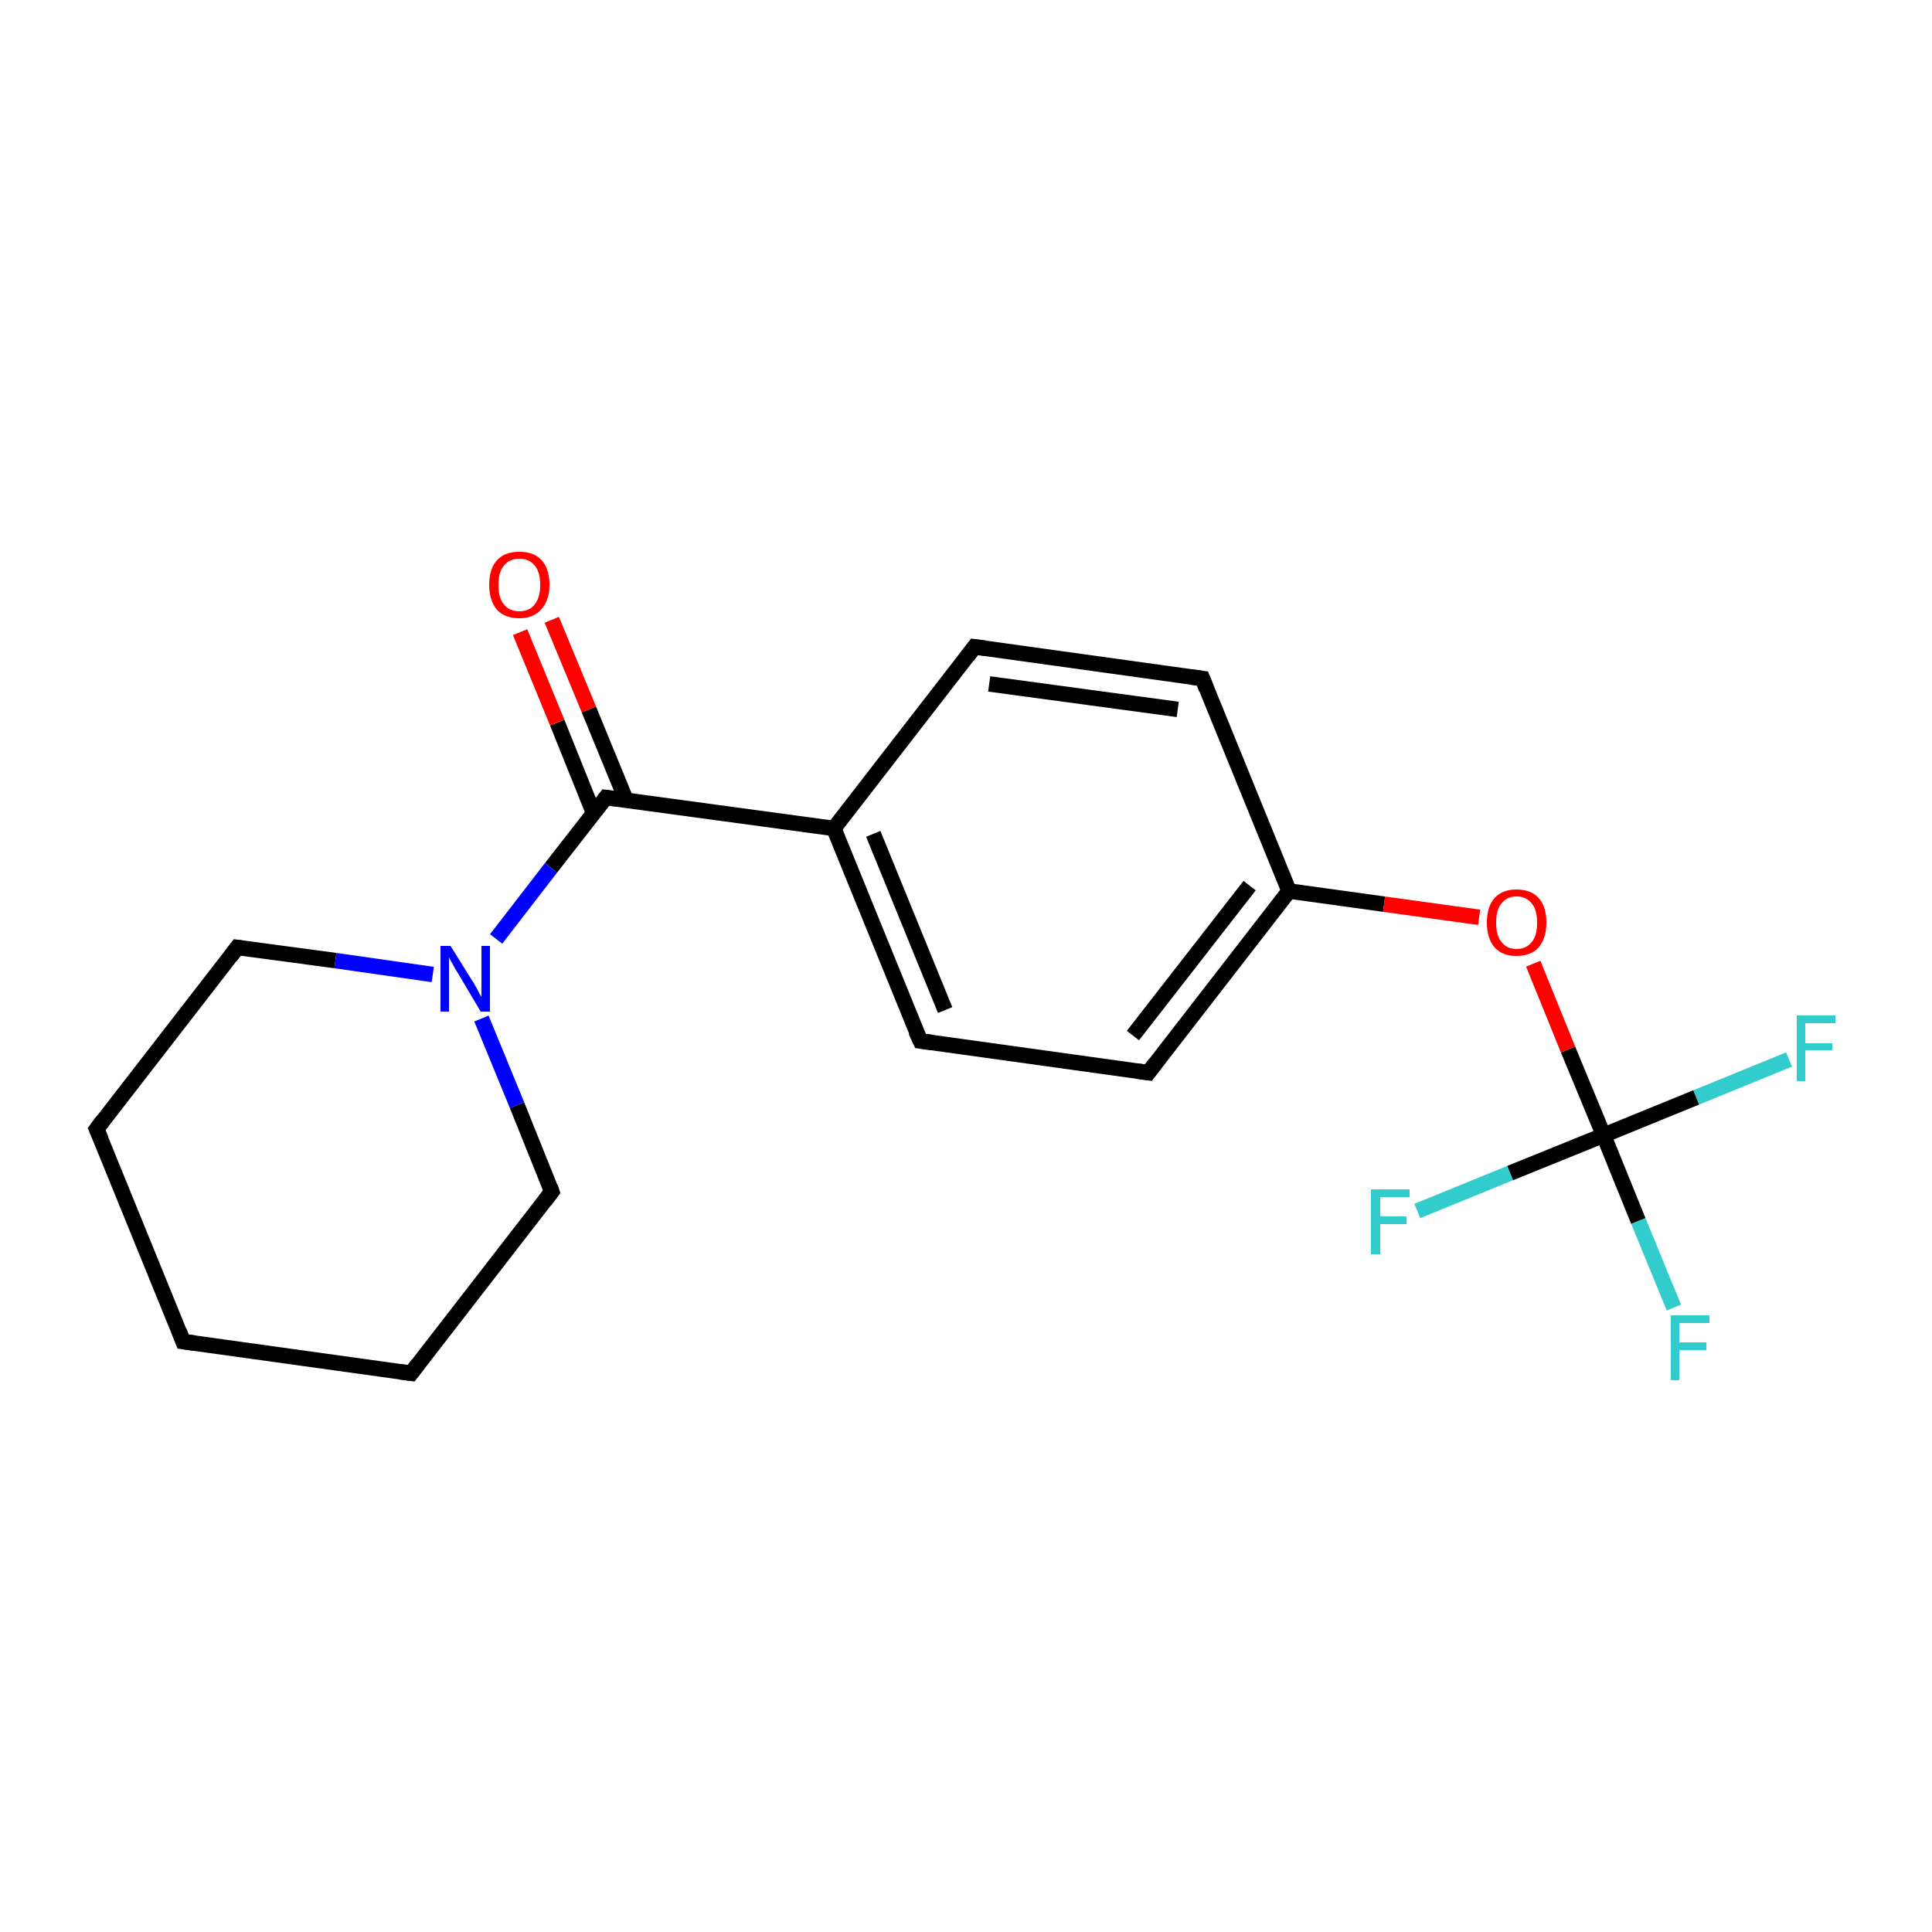 <?xml version='1.0' encoding='iso-8859-1'?>
<svg version='1.1' baseProfile='full'
              xmlns='http://www.w3.org/2000/svg'
                      xmlns:rdkit='http://www.rdkit.org/xml'
                      xmlns:xlink='http://www.w3.org/1999/xlink'
                  xml:space='preserve'
width='250px' height='250px' viewBox='0 0 250 250'>
<!-- END OF HEADER -->
<rect style='opacity:1.0;fill:#FFFFFF;stroke:none' width='250.0' height='250.0' x='0.0' y='0.0'> </rect>
<path class='bond-0 atom-0 atom-1' d='M 23.7,173.6 L 12.5,146.1' style='fill:none;fill-rule:evenodd;stroke:#000000;stroke-width:2.0px;stroke-linecap:butt;stroke-linejoin:miter;stroke-opacity:1' />
<path class='bond-1 atom-0 atom-2' d='M 23.7,173.6 L 53.2,177.7' style='fill:none;fill-rule:evenodd;stroke:#000000;stroke-width:2.0px;stroke-linecap:butt;stroke-linejoin:miter;stroke-opacity:1' />
<path class='bond-2 atom-1 atom-7' d='M 12.5,146.1 L 30.7,122.6' style='fill:none;fill-rule:evenodd;stroke:#000000;stroke-width:2.0px;stroke-linecap:butt;stroke-linejoin:miter;stroke-opacity:1' />
<path class='bond-3 atom-2 atom-8' d='M 53.2,177.7 L 71.4,154.2' style='fill:none;fill-rule:evenodd;stroke:#000000;stroke-width:2.0px;stroke-linecap:butt;stroke-linejoin:miter;stroke-opacity:1' />
<path class='bond-4 atom-3 atom-5' d='M 126.1,83.7 L 155.6,87.8' style='fill:none;fill-rule:evenodd;stroke:#000000;stroke-width:2.0px;stroke-linecap:butt;stroke-linejoin:miter;stroke-opacity:1' />
<path class='bond-4 atom-3 atom-5' d='M 128.0,88.5 L 152.4,91.8' style='fill:none;fill-rule:evenodd;stroke:#000000;stroke-width:2.0px;stroke-linecap:butt;stroke-linejoin:miter;stroke-opacity:1' />
<path class='bond-5 atom-3 atom-9' d='M 126.1,83.7 L 107.9,107.2' style='fill:none;fill-rule:evenodd;stroke:#000000;stroke-width:2.0px;stroke-linecap:butt;stroke-linejoin:miter;stroke-opacity:1' />
<path class='bond-6 atom-4 atom-6' d='M 119.1,134.7 L 148.6,138.8' style='fill:none;fill-rule:evenodd;stroke:#000000;stroke-width:2.0px;stroke-linecap:butt;stroke-linejoin:miter;stroke-opacity:1' />
<path class='bond-7 atom-4 atom-9' d='M 119.1,134.7 L 107.9,107.2' style='fill:none;fill-rule:evenodd;stroke:#000000;stroke-width:2.0px;stroke-linecap:butt;stroke-linejoin:miter;stroke-opacity:1' />
<path class='bond-7 atom-4 atom-9' d='M 122.3,130.7 L 113.0,107.9' style='fill:none;fill-rule:evenodd;stroke:#000000;stroke-width:2.0px;stroke-linecap:butt;stroke-linejoin:miter;stroke-opacity:1' />
<path class='bond-8 atom-5 atom-10' d='M 155.6,87.8 L 166.8,115.3' style='fill:none;fill-rule:evenodd;stroke:#000000;stroke-width:2.0px;stroke-linecap:butt;stroke-linejoin:miter;stroke-opacity:1' />
<path class='bond-9 atom-6 atom-10' d='M 148.6,138.8 L 166.8,115.3' style='fill:none;fill-rule:evenodd;stroke:#000000;stroke-width:2.0px;stroke-linecap:butt;stroke-linejoin:miter;stroke-opacity:1' />
<path class='bond-9 atom-6 atom-10' d='M 146.6,134.0 L 161.7,114.6' style='fill:none;fill-rule:evenodd;stroke:#000000;stroke-width:2.0px;stroke-linecap:butt;stroke-linejoin:miter;stroke-opacity:1' />
<path class='bond-10 atom-7 atom-16' d='M 30.7,122.6 L 43.4,124.3' style='fill:none;fill-rule:evenodd;stroke:#000000;stroke-width:2.0px;stroke-linecap:butt;stroke-linejoin:miter;stroke-opacity:1' />
<path class='bond-10 atom-7 atom-16' d='M 43.4,124.3 L 56.0,126.1' style='fill:none;fill-rule:evenodd;stroke:#0000FF;stroke-width:2.0px;stroke-linecap:butt;stroke-linejoin:miter;stroke-opacity:1' />
<path class='bond-11 atom-8 atom-16' d='M 71.4,154.2 L 66.9,143.0' style='fill:none;fill-rule:evenodd;stroke:#000000;stroke-width:2.0px;stroke-linecap:butt;stroke-linejoin:miter;stroke-opacity:1' />
<path class='bond-11 atom-8 atom-16' d='M 66.9,143.0 L 62.3,131.8' style='fill:none;fill-rule:evenodd;stroke:#0000FF;stroke-width:2.0px;stroke-linecap:butt;stroke-linejoin:miter;stroke-opacity:1' />
<path class='bond-12 atom-9 atom-11' d='M 107.9,107.2 L 78.4,103.2' style='fill:none;fill-rule:evenodd;stroke:#000000;stroke-width:2.0px;stroke-linecap:butt;stroke-linejoin:miter;stroke-opacity:1' />
<path class='bond-13 atom-10 atom-18' d='M 166.8,115.3 L 179.1,117.0' style='fill:none;fill-rule:evenodd;stroke:#000000;stroke-width:2.0px;stroke-linecap:butt;stroke-linejoin:miter;stroke-opacity:1' />
<path class='bond-13 atom-10 atom-18' d='M 179.1,117.0 L 191.4,118.7' style='fill:none;fill-rule:evenodd;stroke:#FF0000;stroke-width:2.0px;stroke-linecap:butt;stroke-linejoin:miter;stroke-opacity:1' />
<path class='bond-14 atom-11 atom-16' d='M 78.4,103.2 L 71.3,112.3' style='fill:none;fill-rule:evenodd;stroke:#000000;stroke-width:2.0px;stroke-linecap:butt;stroke-linejoin:miter;stroke-opacity:1' />
<path class='bond-14 atom-11 atom-16' d='M 71.3,112.3 L 64.2,121.5' style='fill:none;fill-rule:evenodd;stroke:#0000FF;stroke-width:2.0px;stroke-linecap:butt;stroke-linejoin:miter;stroke-opacity:1' />
<path class='bond-15 atom-11 atom-17' d='M 81.0,103.5 L 76.2,91.8' style='fill:none;fill-rule:evenodd;stroke:#000000;stroke-width:2.0px;stroke-linecap:butt;stroke-linejoin:miter;stroke-opacity:1' />
<path class='bond-15 atom-11 atom-17' d='M 76.2,91.8 L 71.4,80.2' style='fill:none;fill-rule:evenodd;stroke:#FF0000;stroke-width:2.0px;stroke-linecap:butt;stroke-linejoin:miter;stroke-opacity:1' />
<path class='bond-15 atom-11 atom-17' d='M 76.8,105.2 L 72.1,93.5' style='fill:none;fill-rule:evenodd;stroke:#000000;stroke-width:2.0px;stroke-linecap:butt;stroke-linejoin:miter;stroke-opacity:1' />
<path class='bond-15 atom-11 atom-17' d='M 72.1,93.5 L 67.3,81.8' style='fill:none;fill-rule:evenodd;stroke:#FF0000;stroke-width:2.0px;stroke-linecap:butt;stroke-linejoin:miter;stroke-opacity:1' />
<path class='bond-16 atom-12 atom-13' d='M 207.5,146.9 L 212.0,158.0' style='fill:none;fill-rule:evenodd;stroke:#000000;stroke-width:2.0px;stroke-linecap:butt;stroke-linejoin:miter;stroke-opacity:1' />
<path class='bond-16 atom-12 atom-13' d='M 212.0,158.0 L 216.6,169.2' style='fill:none;fill-rule:evenodd;stroke:#33CCCC;stroke-width:2.0px;stroke-linecap:butt;stroke-linejoin:miter;stroke-opacity:1' />
<path class='bond-17 atom-12 atom-14' d='M 207.5,146.9 L 219.5,142.0' style='fill:none;fill-rule:evenodd;stroke:#000000;stroke-width:2.0px;stroke-linecap:butt;stroke-linejoin:miter;stroke-opacity:1' />
<path class='bond-17 atom-12 atom-14' d='M 219.5,142.0 L 231.5,137.1' style='fill:none;fill-rule:evenodd;stroke:#33CCCC;stroke-width:2.0px;stroke-linecap:butt;stroke-linejoin:miter;stroke-opacity:1' />
<path class='bond-18 atom-12 atom-15' d='M 207.5,146.9 L 195.4,151.8' style='fill:none;fill-rule:evenodd;stroke:#000000;stroke-width:2.0px;stroke-linecap:butt;stroke-linejoin:miter;stroke-opacity:1' />
<path class='bond-18 atom-12 atom-15' d='M 195.4,151.8 L 183.4,156.7' style='fill:none;fill-rule:evenodd;stroke:#33CCCC;stroke-width:2.0px;stroke-linecap:butt;stroke-linejoin:miter;stroke-opacity:1' />
<path class='bond-19 atom-12 atom-18' d='M 207.5,146.9 L 202.9,135.8' style='fill:none;fill-rule:evenodd;stroke:#000000;stroke-width:2.0px;stroke-linecap:butt;stroke-linejoin:miter;stroke-opacity:1' />
<path class='bond-19 atom-12 atom-18' d='M 202.9,135.8 L 198.4,124.7' style='fill:none;fill-rule:evenodd;stroke:#FF0000;stroke-width:2.0px;stroke-linecap:butt;stroke-linejoin:miter;stroke-opacity:1' />
<path d='M 23.2,172.3 L 23.7,173.6 L 25.2,173.8' style='fill:none;stroke:#000000;stroke-width:2.0px;stroke-linecap:butt;stroke-linejoin:miter;stroke-opacity:1;' />
<path d='M 13.1,147.5 L 12.5,146.1 L 13.4,144.9' style='fill:none;stroke:#000000;stroke-width:2.0px;stroke-linecap:butt;stroke-linejoin:miter;stroke-opacity:1;' />
<path d='M 51.7,177.5 L 53.2,177.7 L 54.1,176.5' style='fill:none;stroke:#000000;stroke-width:2.0px;stroke-linecap:butt;stroke-linejoin:miter;stroke-opacity:1;' />
<path d='M 127.6,83.9 L 126.1,83.7 L 125.2,84.9' style='fill:none;stroke:#000000;stroke-width:2.0px;stroke-linecap:butt;stroke-linejoin:miter;stroke-opacity:1;' />
<path d='M 120.6,134.9 L 119.1,134.7 L 118.5,133.4' style='fill:none;stroke:#000000;stroke-width:2.0px;stroke-linecap:butt;stroke-linejoin:miter;stroke-opacity:1;' />
<path d='M 154.1,87.6 L 155.6,87.8 L 156.1,89.1' style='fill:none;stroke:#000000;stroke-width:2.0px;stroke-linecap:butt;stroke-linejoin:miter;stroke-opacity:1;' />
<path d='M 147.1,138.6 L 148.6,138.8 L 149.5,137.6' style='fill:none;stroke:#000000;stroke-width:2.0px;stroke-linecap:butt;stroke-linejoin:miter;stroke-opacity:1;' />
<path d='M 29.8,123.8 L 30.7,122.6 L 31.4,122.7' style='fill:none;stroke:#000000;stroke-width:2.0px;stroke-linecap:butt;stroke-linejoin:miter;stroke-opacity:1;' />
<path d='M 70.5,155.4 L 71.4,154.2 L 71.2,153.6' style='fill:none;stroke:#000000;stroke-width:2.0px;stroke-linecap:butt;stroke-linejoin:miter;stroke-opacity:1;' />
<path d='M 79.9,103.4 L 78.4,103.2 L 78.1,103.6' style='fill:none;stroke:#000000;stroke-width:2.0px;stroke-linecap:butt;stroke-linejoin:miter;stroke-opacity:1;' />
<path class='atom-13' d='M 216.2 170.2
L 221.2 170.2
L 221.2 171.2
L 217.3 171.2
L 217.3 173.7
L 220.8 173.7
L 220.8 174.7
L 217.3 174.7
L 217.3 178.6
L 216.2 178.6
L 216.2 170.2
' fill='#33CCCC'/>
<path class='atom-14' d='M 232.5 131.4
L 237.5 131.4
L 237.5 132.4
L 233.6 132.4
L 233.6 135.0
L 237.1 135.0
L 237.1 135.9
L 233.6 135.9
L 233.6 139.9
L 232.5 139.9
L 232.5 131.4
' fill='#33CCCC'/>
<path class='atom-15' d='M 177.4 153.9
L 182.4 153.9
L 182.4 154.9
L 178.6 154.9
L 178.6 157.4
L 182.0 157.4
L 182.0 158.4
L 178.6 158.4
L 178.6 162.3
L 177.4 162.3
L 177.4 153.9
' fill='#33CCCC'/>
<path class='atom-16' d='M 58.3 122.4
L 61.1 126.9
Q 61.4 127.3, 61.8 128.1
Q 62.2 128.9, 62.3 129.0
L 62.3 122.4
L 63.4 122.4
L 63.4 130.9
L 62.2 130.9
L 59.3 126.0
Q 58.9 125.4, 58.6 124.8
Q 58.2 124.1, 58.1 123.9
L 58.1 130.9
L 57.0 130.9
L 57.0 122.4
L 58.3 122.4
' fill='#0000FF'/>
<path class='atom-17' d='M 63.3 75.7
Q 63.3 73.6, 64.3 72.5
Q 65.3 71.4, 67.2 71.4
Q 69.1 71.4, 70.1 72.5
Q 71.1 73.6, 71.1 75.7
Q 71.1 77.7, 70.0 78.9
Q 69.0 80.0, 67.2 80.0
Q 65.3 80.0, 64.3 78.9
Q 63.3 77.7, 63.3 75.7
M 67.2 79.1
Q 68.5 79.1, 69.2 78.2
Q 69.9 77.3, 69.9 75.7
Q 69.9 74.0, 69.2 73.2
Q 68.5 72.3, 67.2 72.3
Q 65.9 72.3, 65.2 73.2
Q 64.5 74.0, 64.5 75.7
Q 64.5 77.4, 65.2 78.2
Q 65.9 79.1, 67.2 79.1
' fill='#FF0000'/>
<path class='atom-18' d='M 192.4 119.4
Q 192.4 117.3, 193.4 116.2
Q 194.4 115.1, 196.2 115.1
Q 198.1 115.1, 199.1 116.2
Q 200.1 117.3, 200.1 119.4
Q 200.1 121.4, 199.1 122.6
Q 198.1 123.7, 196.2 123.7
Q 194.4 123.7, 193.4 122.6
Q 192.4 121.4, 192.4 119.4
M 196.2 122.8
Q 197.5 122.8, 198.2 121.9
Q 198.9 121.1, 198.9 119.4
Q 198.9 117.7, 198.2 116.9
Q 197.5 116.0, 196.2 116.0
Q 195.0 116.0, 194.3 116.9
Q 193.6 117.7, 193.6 119.4
Q 193.6 121.1, 194.3 121.9
Q 195.0 122.8, 196.2 122.8
' fill='#FF0000'/>
</svg>
